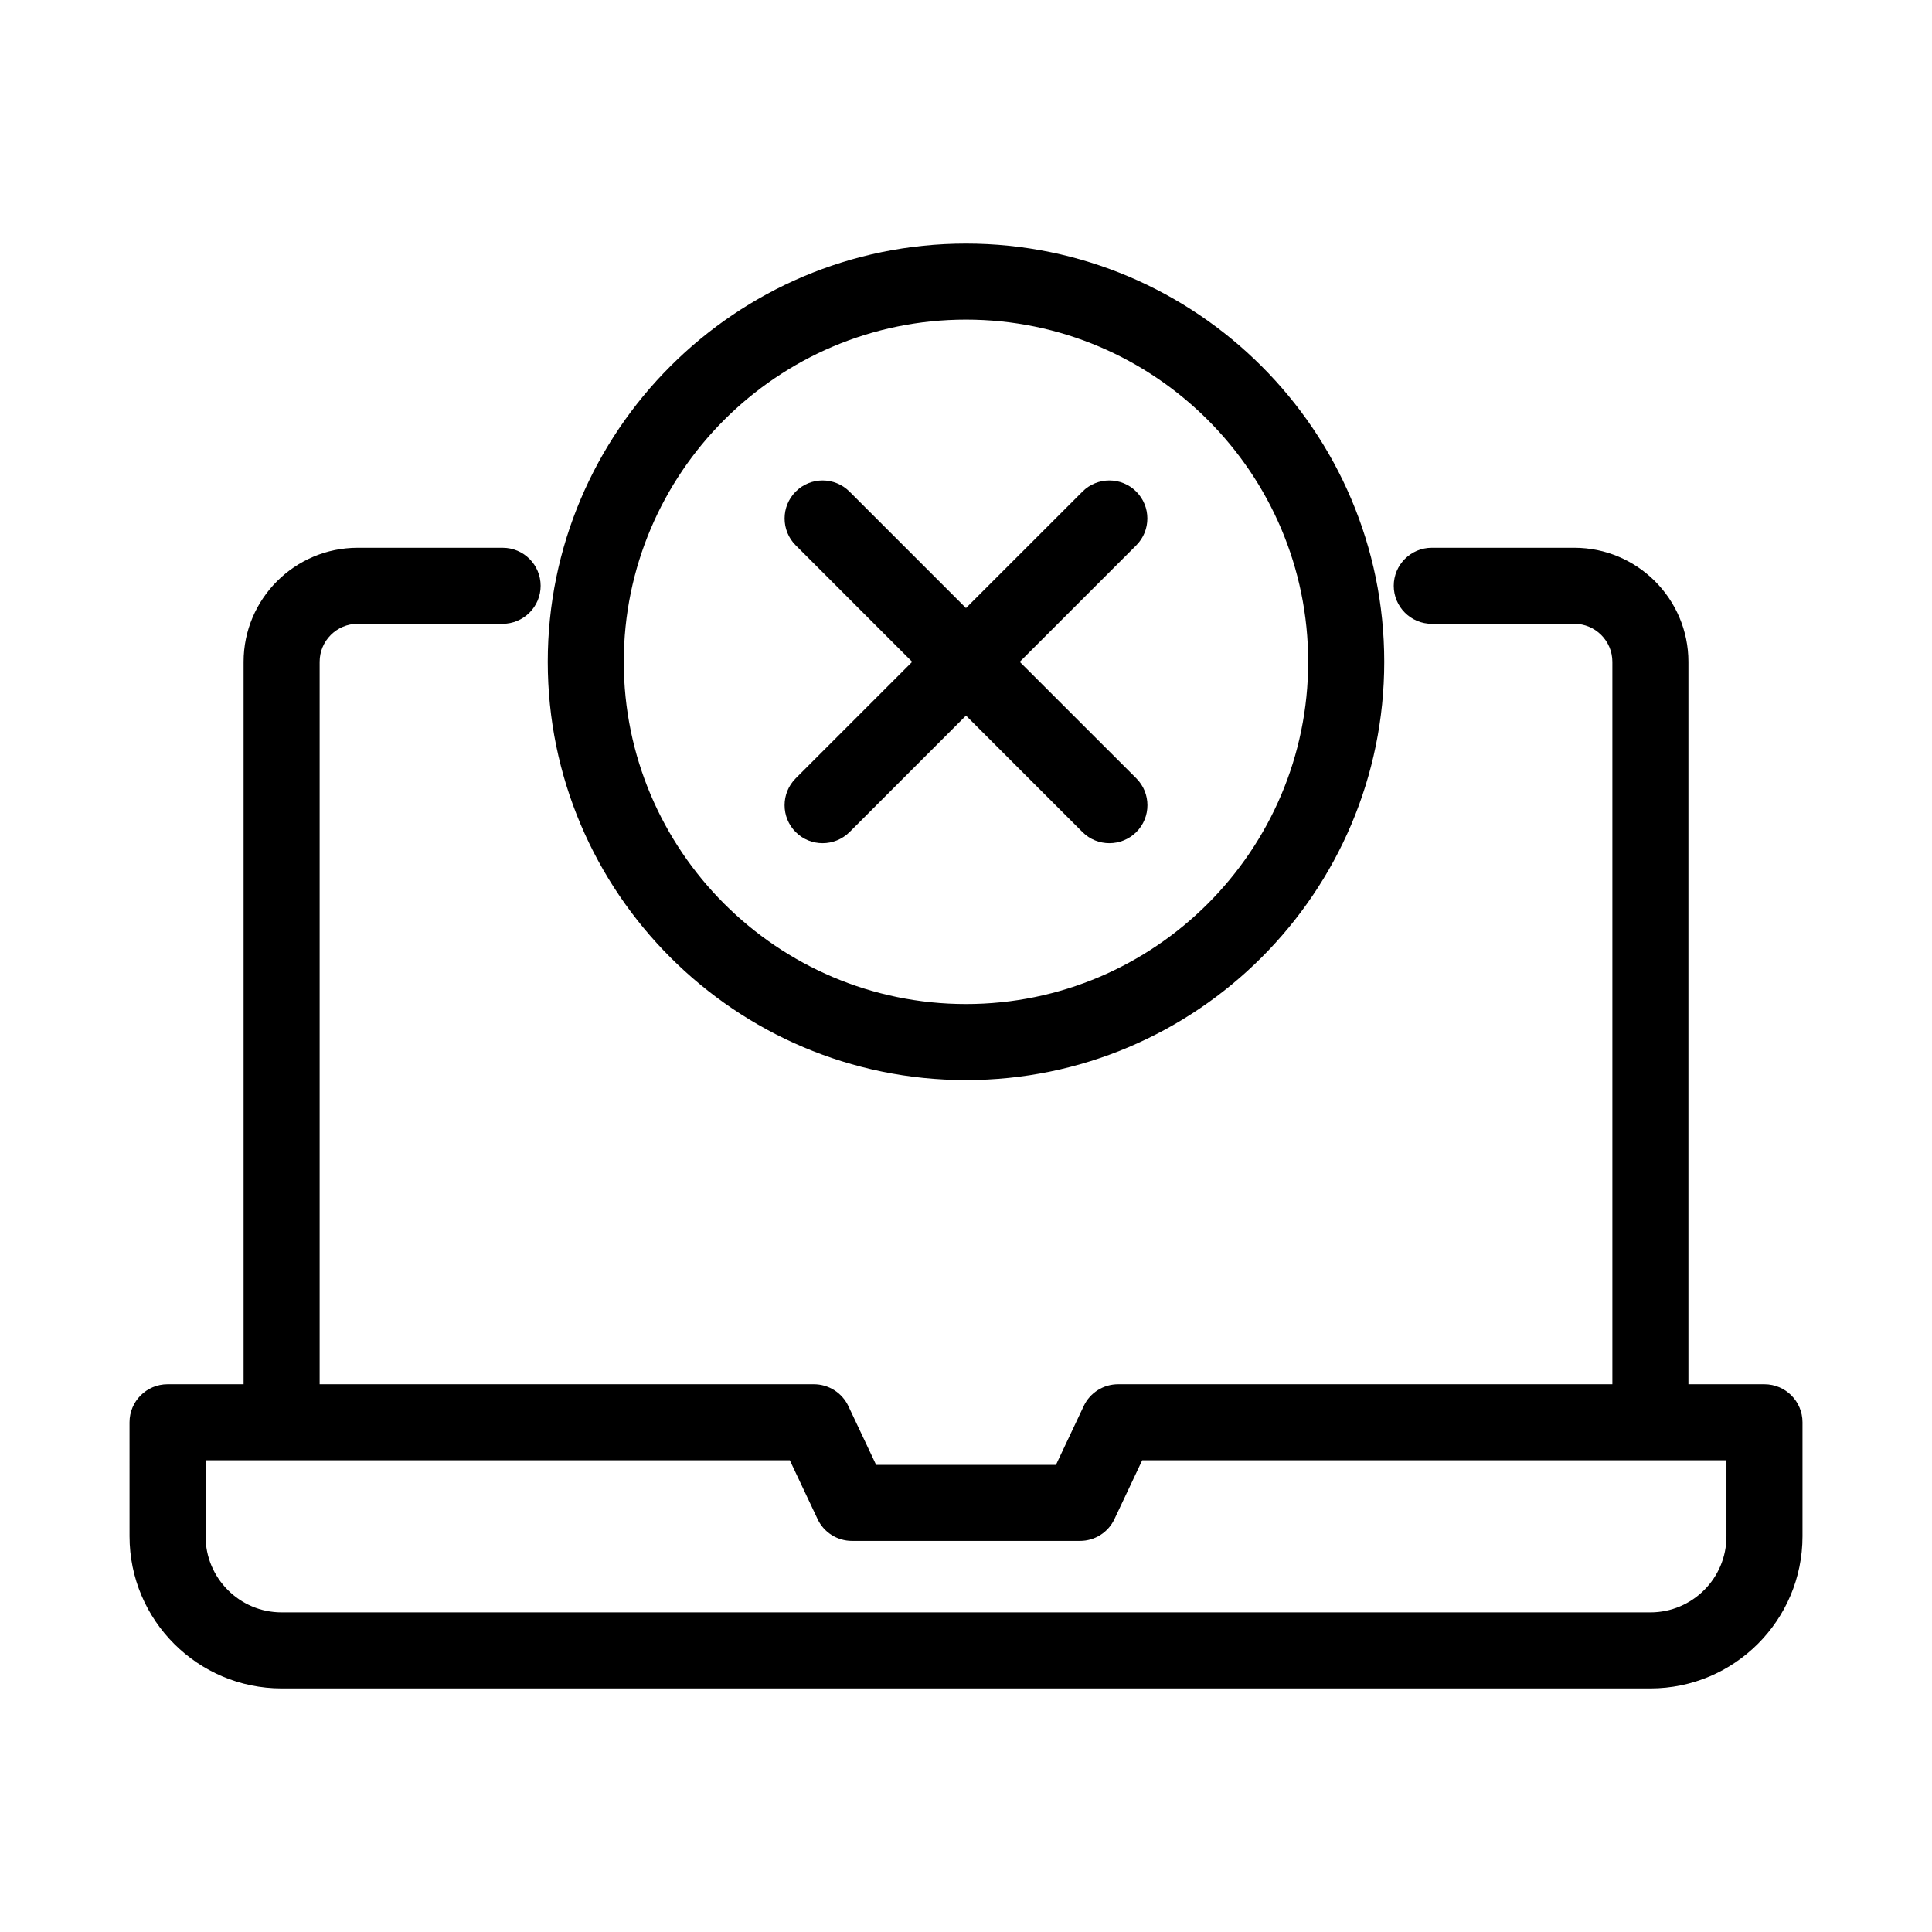 <?xml version="1.0" encoding="UTF-8"?>
<!-- Uploaded to: SVG Repo, www.svgrepo.com, Generator: SVG Repo Mixer Tools -->
<svg fill="#000000" width="800px" height="800px" version="1.1" viewBox="144 144 512 512" xmlns="http://www.w3.org/2000/svg">
 <g>
  <path d="m611.6 510.84h-20.152v-191.45c0-16.668-13.562-30.23-30.227-30.23h-37.785c-5.562 0-10.078 4.516-10.078 10.078s4.516 10.078 10.078 10.078l37.785-0.004c5.539 0 10.074 4.516 10.074 10.078v191.45h-130.99c-3.891 0-7.457 2.258-9.109 5.785l-7.356 15.578h-47.66l-7.356-15.578c-1.672-3.527-5.238-5.785-9.125-5.785h-130.99v-191.45c0-5.562 4.535-10.078 10.078-10.078h38.41c5.562 0 10.078-4.516 10.078-10.078-0.004-5.559-4.496-10.074-10.078-10.074h-38.41c-16.668 0-30.23 13.562-30.23 30.23v191.45h-20.152c-5.562 0-10.078 4.516-10.078 10.078l0.004 30.227c0 22.227 18.078 40.305 40.305 40.305h362.74c22.227 0 40.305-18.078 40.305-40.305v-30.23c0-5.559-4.516-10.074-10.078-10.074zm-10.074 40.305c0 11.105-9.027 20.152-20.152 20.152h-362.74c-11.125 0-20.152-9.047-20.152-20.152v-20.152h154.83l7.356 15.578c1.648 3.527 5.215 5.785 9.105 5.785h60.457c3.891 0 7.457-2.258 9.109-5.785l7.356-15.578h154.83z"/>
  <path d="m289.16 319.39c0 61.121 49.734 110.84 110.84 110.84 61.102-0.004 110.84-49.719 110.84-110.84 0-61.125-49.734-110.84-110.84-110.84s-110.84 49.715-110.84 110.84zm201.52 0c0 50-40.688 90.688-90.688 90.688-49.996-0.004-90.684-40.691-90.684-90.688 0-50 40.688-90.688 90.688-90.688 49.996 0 90.684 40.688 90.684 90.688z"/>
  <path d="m369.12 274.27c-3.93-3.93-10.316-3.93-14.246 0-3.93 3.93-3.93 10.316 0 14.246l30.871 30.875-30.875 30.875c-3.93 3.93-3.93 10.316 0 14.246 1.977 1.977 4.555 2.941 7.133 2.941 2.578 0 5.16-0.988 7.133-2.941l30.859-30.875 30.875 30.875c1.977 1.977 4.555 2.941 7.133 2.941 2.578 0 5.16-0.988 7.133-2.941 3.93-3.93 3.93-10.316 0-14.246l-30.895-30.875 30.875-30.875c3.93-3.93 3.93-10.316 0-14.246-3.93-3.93-10.316-3.93-14.246 0l-30.875 30.871z"/>
 </g>
</svg>